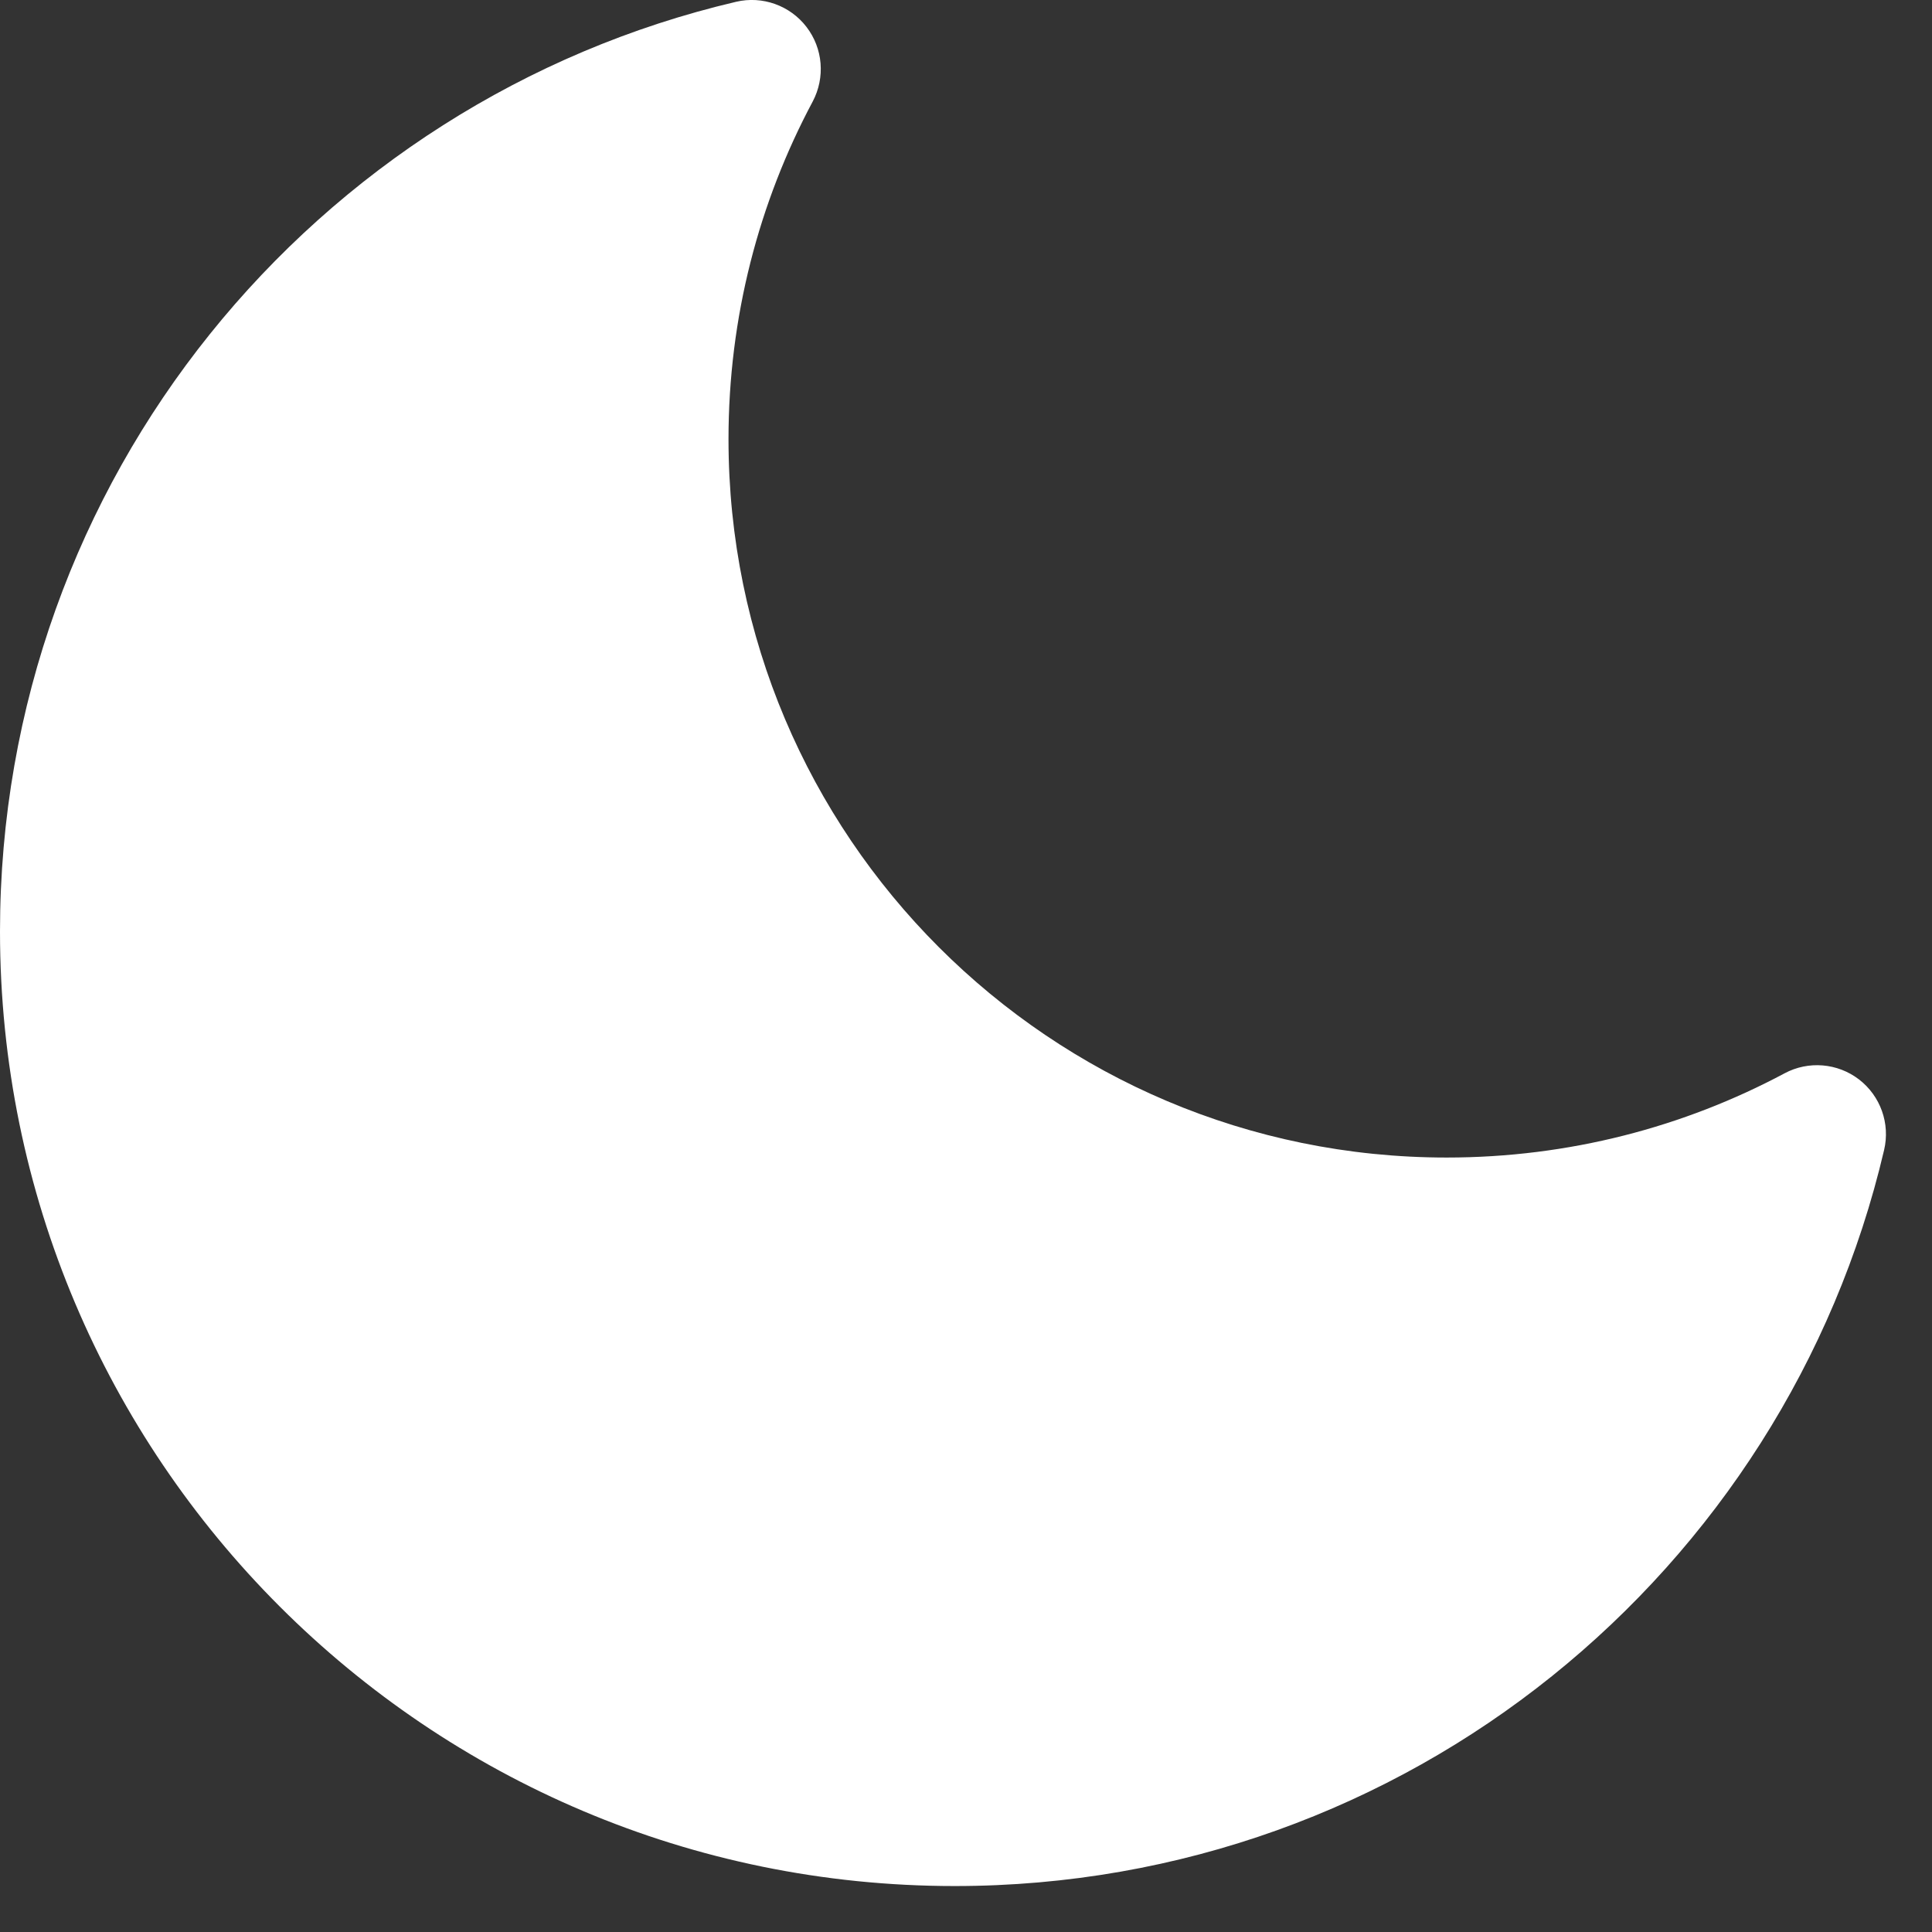 <?xml version="1.0" encoding="utf-8"?>
<svg xmlns="http://www.w3.org/2000/svg" fill="none" height="100%" overflow="visible" preserveAspectRatio="none" style="display: block;" viewBox="0 0 14 14" width="100%">
<rect x="0" y="0" width="14" height="14" fill="#333333" stroke="none"/>
<g id="elements">
<path d="M5.844 0.195C5.964 0.351 5.981 0.562 5.889 0.736C5.5 1.465 5.279 2.297 5.279 3.183C5.279 6.058 7.609 8.388 10.483 8.388C11.369 8.388 12.202 8.167 12.931 7.778C13.104 7.685 13.316 7.703 13.471 7.822C13.627 7.942 13.698 8.142 13.653 8.333C12.937 11.39 10.194 13.667 6.918 13.667C3.097 13.667 0 10.569 0 6.749C0 3.473 2.277 0.73 5.334 0.013C5.525 -0.032 5.725 0.04 5.844 0.195Z" fill="white" id="Icon"/>
</g>
</svg>